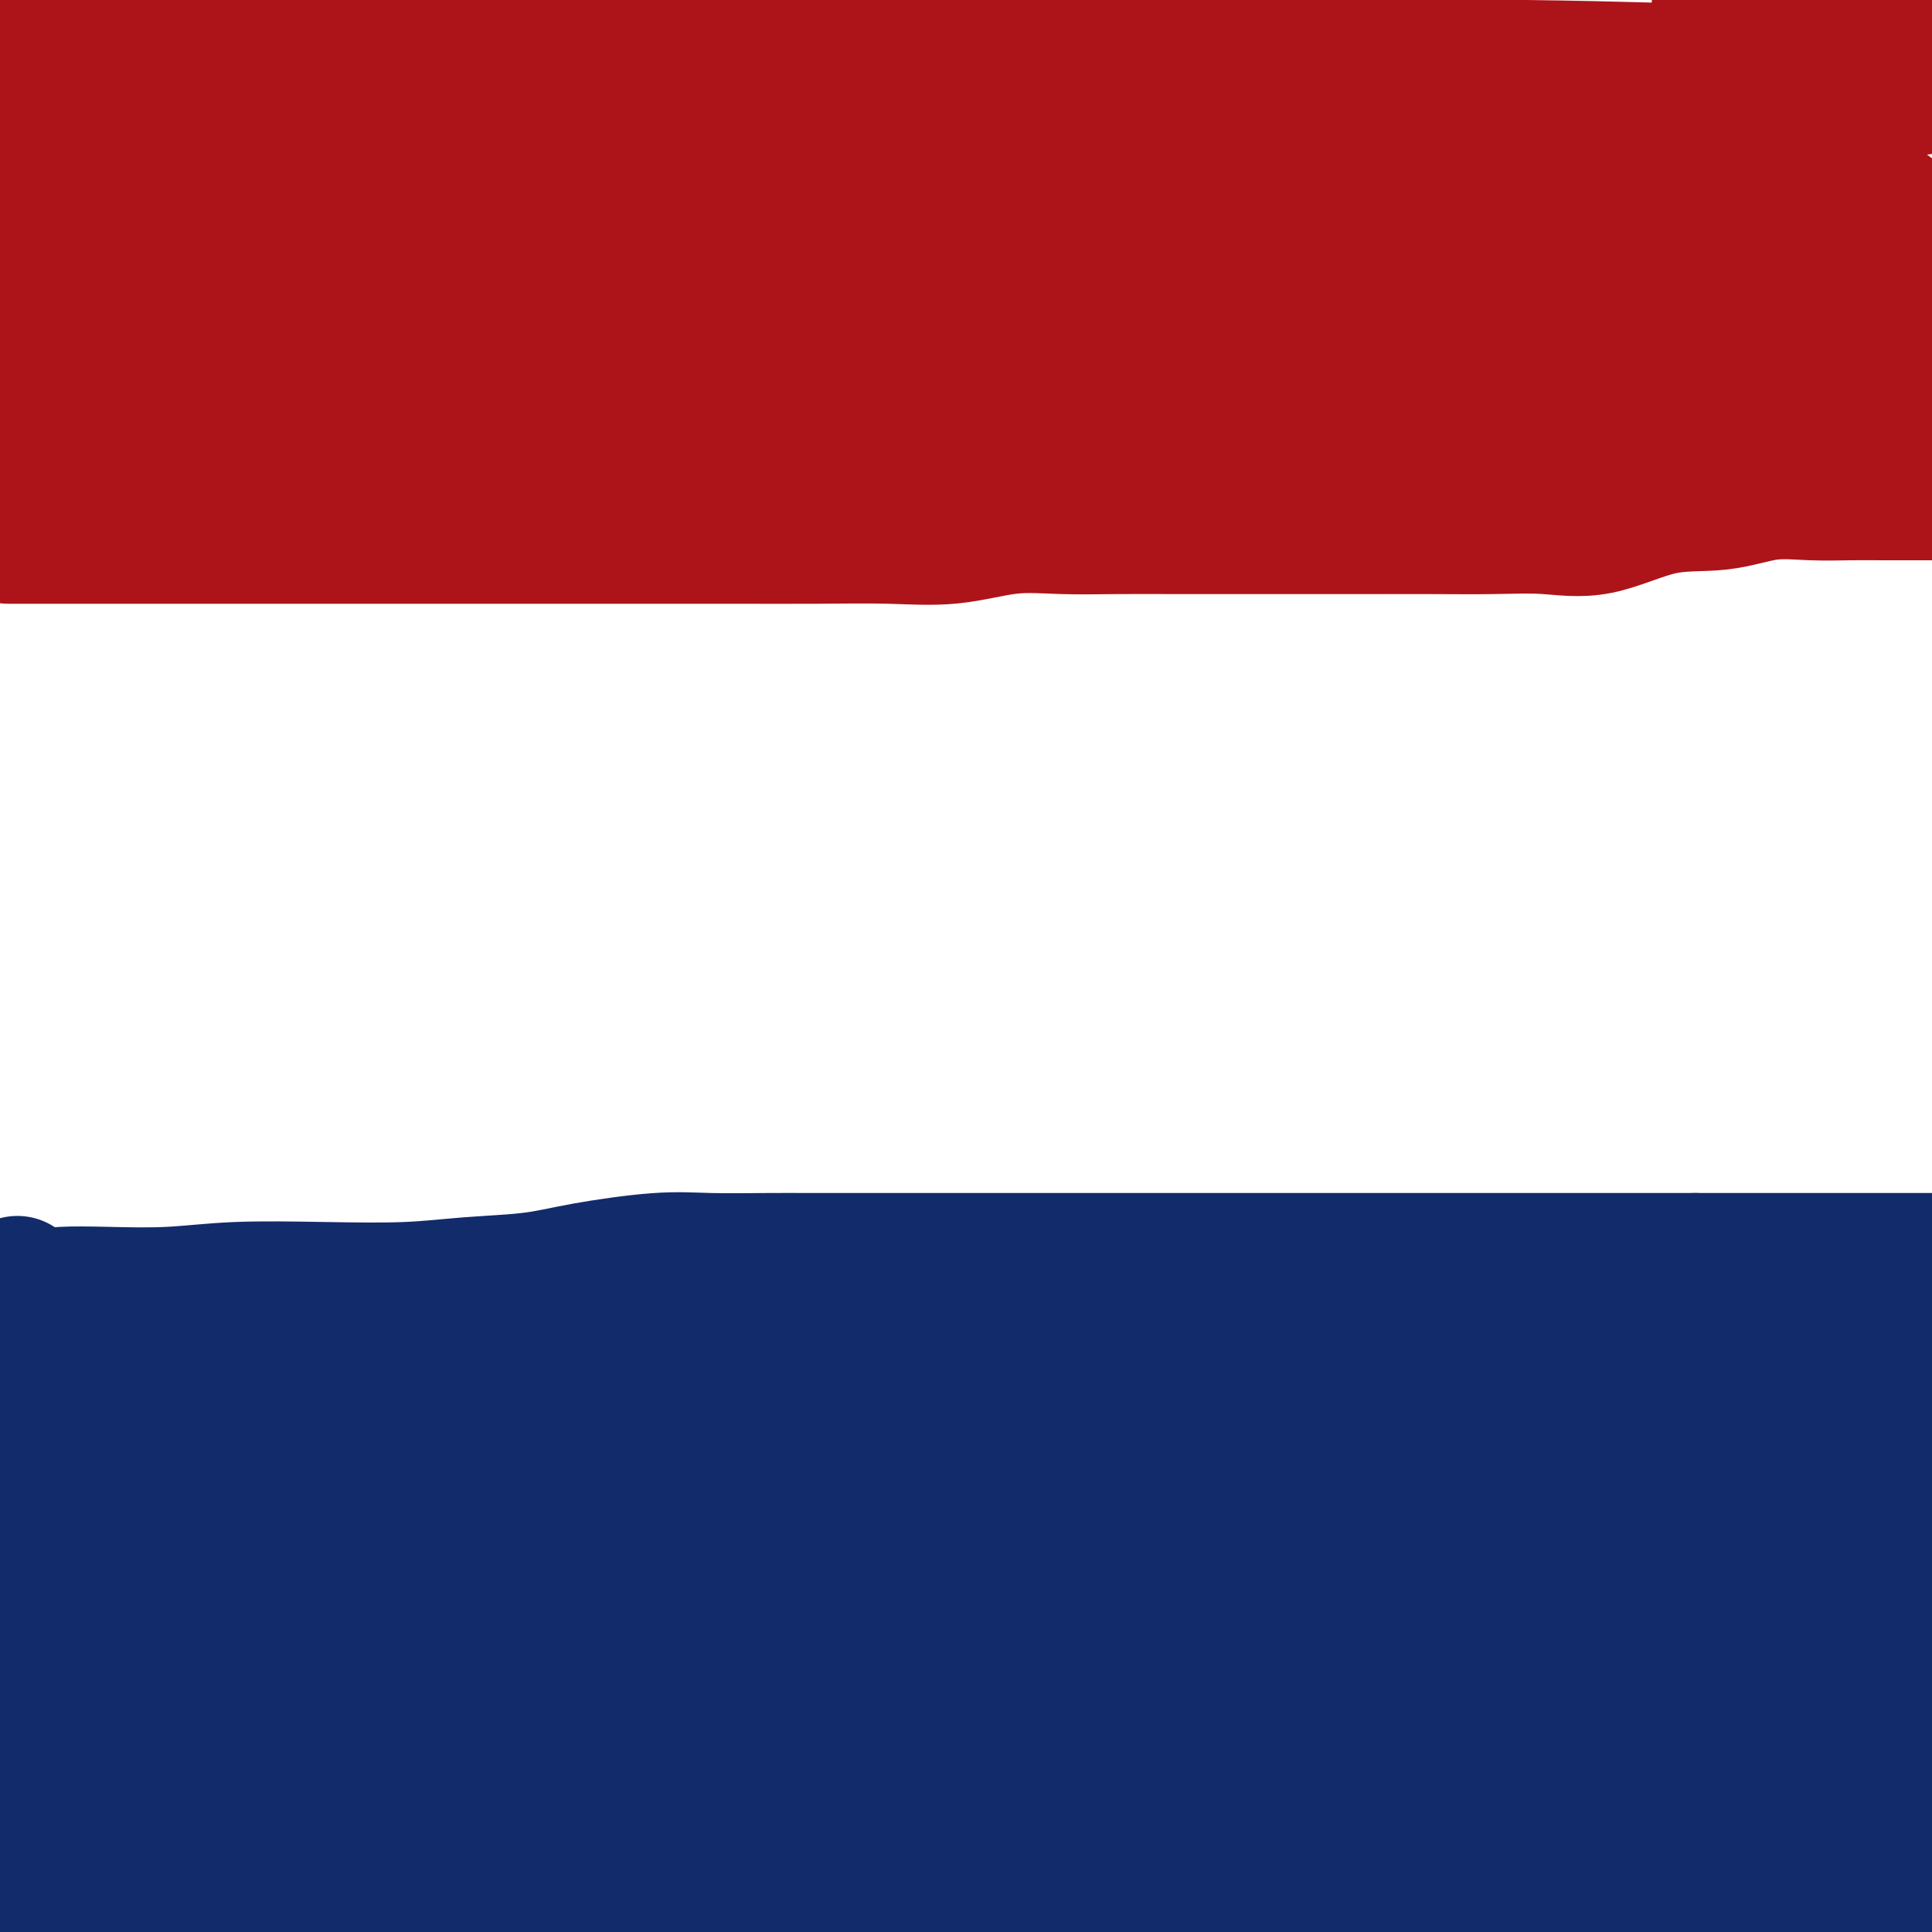 <svg viewBox='0 0 400 400' version='1.1' xmlns='http://www.w3.org/2000/svg' xmlns:xlink='http://www.w3.org/1999/xlink'><g fill='none' stroke='#AD1419' stroke-width='28' stroke-linecap='round' stroke-linejoin='round'><path d='M6,96c2.643,-0.170 5.286,-0.340 1,0c-4.286,0.340 -15.499,1.191 2,0c17.499,-1.191 63.712,-4.425 84,-6c20.288,-1.575 14.652,-1.493 16,-2c1.348,-0.507 9.679,-1.604 19,-2c9.321,-0.396 19.631,-0.092 25,0c5.369,0.092 5.797,-0.028 12,0c6.203,0.028 18.182,0.204 25,0c6.818,-0.204 8.474,-0.787 11,-1c2.526,-0.213 5.921,-0.056 10,0c4.079,0.056 8.841,0.011 12,0c3.159,-0.011 4.714,0.011 7,0c2.286,-0.011 5.303,-0.055 8,0c2.697,0.055 5.073,0.211 8,0c2.927,-0.211 6.403,-0.788 9,-1c2.597,-0.212 4.313,-0.061 7,0c2.687,0.061 6.343,0.030 10,0'/><path d='M272,84c24.752,-0.309 14.631,-0.082 13,0c-1.631,0.082 5.227,0.018 12,0c6.773,-0.018 13.461,0.009 18,0c4.539,-0.009 6.931,-0.055 10,0c3.069,0.055 6.817,0.211 10,0c3.183,-0.211 5.802,-0.789 9,-1c3.198,-0.211 6.973,-0.057 10,0c3.027,0.057 5.304,0.015 9,0c3.696,-0.015 8.810,-0.004 12,0c3.190,0.004 4.454,0.001 6,0c1.546,-0.001 3.373,-0.000 5,0c1.627,0.000 3.055,0.000 4,0c0.945,-0.000 1.408,-0.000 3,0c1.592,0.000 4.312,0.000 6,0c1.688,-0.000 2.344,-0.000 3,0'/><path d='M396,85c0.560,0.004 1.119,0.009 0,0c-1.119,-0.009 -3.918,-0.030 -8,0c-4.082,0.030 -9.447,0.112 -14,0c-4.553,-0.112 -8.293,-0.419 -17,0c-8.707,0.419 -22.380,1.562 -31,2c-8.620,0.438 -12.189,0.171 -18,0c-5.811,-0.171 -13.866,-0.244 -20,0c-6.134,0.244 -10.347,0.806 -16,1c-5.653,0.194 -12.747,0.020 -20,0c-7.253,-0.020 -14.666,0.114 -22,0c-7.334,-0.114 -14.589,-0.475 -22,0c-7.411,0.475 -14.978,1.784 -22,3c-7.022,1.216 -13.499,2.337 -19,3c-5.501,0.663 -10.027,0.869 -14,2c-3.973,1.131 -7.393,3.189 -13,5c-5.607,1.811 -13.400,3.375 -19,4c-5.600,0.625 -9.007,0.311 -13,1c-3.993,0.689 -8.571,2.381 -13,3c-4.429,0.619 -8.710,0.166 -13,0c-4.290,-0.166 -8.591,-0.044 -12,0c-3.409,0.044 -5.927,0.012 -9,0c-3.073,-0.012 -6.700,-0.003 -10,0c-3.300,0.003 -6.272,0.001 -9,0c-2.728,-0.001 -5.210,-0.000 -8,0c-2.790,0.000 -5.887,0.000 -8,0c-2.113,-0.000 -3.240,-0.000 -5,0c-1.760,0.000 -4.151,0.000 -6,0c-1.849,-0.000 -3.155,-0.000 -5,0c-1.845,0.000 -4.227,0.000 -6,0c-1.773,-0.000 -2.935,-0.000 -4,0c-1.065,0.000 -2.032,0.000 -3,0'/><path d='M2,111c-0.257,0.000 -0.515,0.000 0,0c0.515,-0.000 1.802,-0.000 4,0c2.198,0.000 5.306,0.000 10,0c4.694,-0.000 10.972,-0.000 17,0c6.028,0.000 11.805,0.000 21,0c9.195,-0.000 21.808,-0.000 32,0c10.192,0.000 17.962,0.000 25,0c7.038,-0.000 13.342,-0.001 19,0c5.658,0.001 10.668,0.002 14,0c3.332,-0.002 4.985,-0.008 9,0c4.015,0.008 10.393,0.030 16,0c5.607,-0.030 10.442,-0.113 15,0c4.558,0.113 8.840,0.423 13,0c4.160,-0.423 8.200,-1.577 12,-2c3.800,-0.423 7.362,-0.113 11,0c3.638,0.113 7.353,0.030 11,0c3.647,-0.030 7.227,-0.008 14,0c6.773,0.008 16.741,0.001 23,0c6.259,-0.001 8.811,0.004 13,0c4.189,-0.004 10.016,-0.016 15,0c4.984,0.016 9.127,0.059 13,0c3.873,-0.059 7.478,-0.219 11,0c3.522,0.219 6.963,0.819 11,0c4.037,-0.819 8.670,-3.057 13,-4c4.330,-0.943 8.359,-0.593 12,-1c3.641,-0.407 6.896,-1.573 10,-2c3.104,-0.427 6.059,-0.114 9,0c2.941,0.114 5.869,0.031 8,0c2.131,-0.031 3.466,-0.009 7,0c3.534,0.009 9.267,0.004 15,0'/><path d='M387,89c1.775,0.374 3.549,0.748 0,0c-3.549,-0.748 -12.422,-2.618 -21,-4c-8.578,-1.382 -16.863,-2.276 -26,-3c-9.137,-0.724 -19.127,-1.277 -36,-3c-16.873,-1.723 -40.631,-4.615 -59,-7c-18.369,-2.385 -31.350,-4.264 -44,-5c-12.650,-0.736 -24.969,-0.331 -39,-1c-14.031,-0.669 -29.773,-2.414 -43,-3c-13.227,-0.586 -23.939,-0.013 -33,0c-9.061,0.013 -16.470,-0.532 -23,-1c-6.530,-0.468 -12.181,-0.857 -18,-1c-5.819,-0.143 -11.807,-0.038 -17,0c-5.193,0.038 -9.590,0.010 -14,0c-4.410,-0.010 -8.831,-0.003 -13,0c-4.169,0.003 -8.084,0.001 -12,0'/><path d='M3,62c-7.216,-0.121 -14.433,-0.242 0,0c14.433,0.242 50.514,0.847 79,0c28.486,-0.847 49.376,-3.146 75,-4c25.624,-0.854 55.982,-0.262 82,0c26.018,0.262 47.696,0.194 69,0c21.304,-0.194 42.236,-0.514 56,-1c13.764,-0.486 20.361,-1.139 26,-2c5.639,-0.861 10.319,-1.931 15,-3'/><path d='M373,50c3.412,-0.002 6.824,-0.004 0,0c-6.824,0.004 -23.884,0.015 -40,0c-16.116,-0.015 -31.288,-0.056 -53,0c-21.712,0.056 -49.965,0.211 -71,0c-21.035,-0.211 -34.852,-0.787 -47,-1c-12.148,-0.213 -22.628,-0.065 -34,0c-11.372,0.065 -23.635,0.045 -32,0c-8.365,-0.045 -12.832,-0.114 -17,0c-4.168,0.114 -8.036,0.411 -11,1c-2.964,0.589 -5.023,1.471 -6,2c-0.977,0.529 -0.872,0.705 -2,1c-1.128,0.295 -3.490,0.708 -5,1c-1.510,0.292 -2.167,0.463 -3,1c-0.833,0.537 -1.843,1.442 -3,2c-1.157,0.558 -2.460,0.771 -3,1c-0.540,0.229 -0.315,0.476 -1,1c-0.685,0.524 -2.279,1.325 -3,2c-0.721,0.675 -0.569,1.224 -2,2c-1.431,0.776 -4.446,1.780 -6,3c-1.554,1.220 -1.648,2.657 -3,4c-1.352,1.343 -3.961,2.594 -6,4c-2.039,1.406 -3.509,2.968 -5,4c-1.491,1.032 -3.002,1.533 -5,3c-1.998,1.467 -4.483,3.899 -6,5c-1.517,1.101 -2.066,0.873 -3,1c-0.934,0.127 -2.251,0.611 -3,1c-0.749,0.389 -0.928,0.683 -1,1c-0.072,0.317 -0.036,0.659 0,1'/><path d='M2,90c-6.719,4.902 -1.516,1.156 1,0c2.516,-1.156 2.344,0.279 3,1c0.656,0.721 2.139,0.729 5,1c2.861,0.271 7.101,0.804 11,1c3.899,0.196 7.459,0.056 16,0c8.541,-0.056 22.063,-0.029 31,0c8.937,0.029 13.287,0.061 22,0c8.713,-0.061 21.788,-0.214 33,0c11.212,0.214 20.560,0.796 32,0c11.440,-0.796 24.973,-2.968 39,-4c14.027,-1.032 28.547,-0.923 43,-2c14.453,-1.077 28.840,-3.338 40,-5c11.160,-1.662 19.094,-2.724 25,-4c5.906,-1.276 9.785,-2.767 14,-4c4.215,-1.233 8.765,-2.207 12,-3c3.235,-0.793 5.153,-1.405 8,-2c2.847,-0.595 6.623,-1.172 10,-2c3.377,-0.828 6.356,-1.907 10,-3c3.644,-1.093 7.951,-2.202 11,-3c3.049,-0.798 4.838,-1.286 8,-2c3.162,-0.714 7.698,-1.654 12,-3c4.302,-1.346 8.372,-3.099 11,-4c2.628,-0.901 3.814,-0.951 5,-1'/><path d='M392,47c0.769,-0.004 1.539,-0.008 0,0c-1.539,0.008 -5.385,0.026 -9,0c-3.615,-0.026 -6.998,-0.098 -14,0c-7.002,0.098 -17.624,0.367 -29,0c-11.376,-0.367 -23.506,-1.369 -36,-2c-12.494,-0.631 -25.354,-0.889 -36,-1c-10.646,-0.111 -19.080,-0.073 -29,0c-9.920,0.073 -21.328,0.182 -31,0c-9.672,-0.182 -17.610,-0.653 -28,0c-10.390,0.653 -23.231,2.431 -35,4c-11.769,1.569 -22.464,2.931 -32,4c-9.536,1.069 -17.913,1.846 -30,4c-12.087,2.154 -27.885,5.686 -35,7c-7.115,1.314 -5.546,0.411 -10,1c-4.454,0.589 -14.931,2.672 -20,4c-5.069,1.328 -4.730,1.902 -6,2c-1.270,0.098 -4.150,-0.281 -6,0c-1.850,0.281 -2.672,1.223 -4,2c-1.328,0.777 -3.164,1.388 -5,2'/><path d='M3,81c-0.779,-0.225 -1.558,-0.449 0,0c1.558,0.449 5.453,1.572 8,2c2.547,0.428 3.746,0.160 6,0c2.254,-0.160 5.562,-0.211 9,0c3.438,0.211 7.004,0.683 11,0c3.996,-0.683 8.420,-2.523 13,-4c4.580,-1.477 9.316,-2.592 14,-4c4.684,-1.408 9.314,-3.109 14,-4c4.686,-0.891 9.426,-0.971 13,-1c3.574,-0.029 5.980,-0.008 8,0c2.020,0.008 3.654,0.002 5,0c1.346,-0.002 2.405,-0.001 4,0c1.595,0.001 3.726,0.000 6,0c2.274,-0.000 4.692,-0.000 7,0c2.308,0.000 4.507,0.000 6,0c1.493,-0.000 2.281,-0.000 4,0c1.719,0.000 4.368,0.000 8,0c3.632,-0.000 8.248,-0.000 13,0c4.752,0.000 9.641,0.002 15,0c5.359,-0.002 11.189,-0.006 17,0c5.811,0.006 11.602,0.021 20,0c8.398,-0.021 19.405,-0.079 29,0c9.595,0.079 17.780,0.295 35,0c17.220,-0.295 43.474,-1.102 54,-1c10.526,0.102 5.325,1.113 10,0c4.675,-1.113 19.226,-4.351 27,-6c7.774,-1.649 8.771,-1.710 11,-2c2.229,-0.290 5.688,-0.810 8,-1c2.312,-0.190 3.475,-0.051 5,0c1.525,0.051 3.410,0.014 5,0c1.590,-0.014 2.883,-0.004 4,0c1.117,0.004 2.059,0.002 3,0'/><path d='M395,60c4.644,-0.156 3.756,-0.044 4,0c0.244,0.044 1.622,0.022 3,0'/><path d='M393,45c0.325,0.234 0.649,0.469 0,0c-0.649,-0.469 -2.273,-1.641 -4,-3c-1.727,-1.359 -3.559,-2.904 -5,-4c-1.441,-1.096 -2.490,-1.743 -4,-3c-1.510,-1.257 -3.479,-3.124 -6,-4c-2.521,-0.876 -5.594,-0.761 -9,-2c-3.406,-1.239 -7.146,-3.831 -15,-6c-7.854,-2.169 -19.823,-3.916 -32,-6c-12.177,-2.084 -24.561,-4.506 -54,-7c-29.439,-2.494 -75.932,-5.060 -107,-6c-31.068,-0.940 -46.711,-0.253 -62,0c-15.289,0.253 -30.226,0.072 -46,0c-15.774,-0.072 -32.387,-0.036 -49,0'/><path d='M28,26c-7.464,-0.101 -14.927,-0.203 0,0c14.927,0.203 52.246,0.709 85,0c32.754,-0.709 60.944,-2.633 89,-4c28.056,-1.367 55.976,-2.176 84,-3c28.024,-0.824 56.150,-1.664 77,-2c20.850,-0.336 34.425,-0.168 48,0'/><path d='M396,15c3.093,-0.029 6.187,-0.058 0,0c-6.187,0.058 -21.654,0.202 -35,0c-13.346,-0.202 -24.569,-0.751 -45,-1c-20.431,-0.249 -50.068,-0.196 -78,0c-27.932,0.196 -54.157,0.537 -81,1c-26.843,0.463 -54.304,1.048 -80,2c-25.696,0.952 -49.627,2.272 -68,4c-18.373,1.728 -31.186,3.864 -44,6'/><path d='M56,41c-3.005,0.006 -6.011,0.012 0,0c6.011,-0.012 21.038,-0.042 30,0c8.962,0.042 11.860,0.157 14,0c2.140,-0.157 3.522,-0.585 4,-1c0.478,-0.415 0.050,-0.815 0,-1c-0.050,-0.185 0.276,-0.154 0,0c-0.276,0.154 -1.154,0.432 -3,0c-1.846,-0.432 -4.659,-1.575 -9,-2c-4.341,-0.425 -10.210,-0.133 -16,0c-5.790,0.133 -11.500,0.108 -16,0c-4.500,-0.108 -7.788,-0.298 -16,0c-8.212,0.298 -21.346,1.085 -30,2c-8.654,0.915 -12.827,1.957 -17,3'/><path d='M10,51c-2.781,0.020 -5.561,0.040 0,0c5.561,-0.040 19.465,-0.139 36,0c16.535,0.139 35.703,0.518 54,0c18.297,-0.518 35.724,-1.932 52,-5c16.276,-3.068 31.401,-7.789 45,-11c13.599,-3.211 25.671,-4.913 34,-7c8.329,-2.087 12.916,-4.559 20,-6c7.084,-1.441 16.667,-1.850 24,-2c7.333,-0.150 12.417,-0.040 16,0c3.583,0.040 5.665,0.011 7,0c1.335,-0.011 1.924,-0.003 2,0c0.076,0.003 -0.360,0.001 -1,0c-0.640,-0.001 -1.485,-0.000 -3,0c-1.515,0.000 -3.699,-0.001 -7,0c-3.301,0.001 -7.717,0.003 -11,0c-3.283,-0.003 -5.431,-0.010 -7,0c-1.569,0.010 -2.558,0.038 -3,0c-0.442,-0.038 -0.336,-0.144 0,0c0.336,0.144 0.903,0.536 2,1c1.097,0.464 2.723,0.999 4,1c1.277,0.001 2.206,-0.533 5,0c2.794,0.533 7.455,2.133 11,3c3.545,0.867 5.975,1.001 9,1c3.025,-0.001 6.645,-0.138 10,0c3.355,0.138 6.446,0.553 10,0c3.554,-0.553 7.572,-2.072 12,-3c4.428,-0.928 9.265,-1.265 16,-2c6.735,-0.735 15.367,-1.867 24,-3'/><path d='M371,18c9.005,-1.234 5.517,-0.321 8,0c2.483,0.321 10.938,0.048 15,0c4.062,-0.048 3.732,0.129 4,0c0.268,-0.129 1.134,-0.565 2,-1'/><path d='M396,9c0.000,0.000 0.000,0.000 0,0c0.000,0.000 0.000,0.000 0,0'/><path d='M388,8c-7.259,-1.684 -14.518,-3.368 -17,-4c-2.482,-0.632 -0.189,-0.212 0,0c0.189,0.212 -1.728,0.214 -3,0c-1.272,-0.214 -1.900,-0.646 -3,-1c-1.100,-0.354 -2.673,-0.631 -4,-1c-1.327,-0.369 -2.407,-0.831 -3,-1c-0.593,-0.169 -0.698,-0.046 -1,0c-0.302,0.046 -0.801,0.013 -1,0c-0.199,-0.013 -0.100,-0.007 0,0'/><path d='M356,1c0.209,0.028 0.417,0.056 1,0c0.583,-0.056 1.540,-0.194 2,0c0.460,0.194 0.422,0.722 1,1c0.578,0.278 1.771,0.306 0,0c-1.771,-0.306 -6.506,-0.944 1,0c7.506,0.944 27.253,3.472 47,6'/></g>
<g fill='none' stroke='#122B6A' stroke-width='28' stroke-linecap='round' stroke-linejoin='round'><path d='M3,307c-0.099,-0.420 -0.197,-0.841 0,-1c0.197,-0.159 0.690,-0.058 1,0c0.310,0.058 0.438,0.071 1,0c0.562,-0.071 1.557,-0.225 3,0c1.443,0.225 3.334,0.831 5,1c1.666,0.169 3.106,-0.098 6,0c2.894,0.098 7.240,0.563 12,1c4.760,0.437 9.932,0.848 16,1c6.068,0.152 13.031,0.044 19,0c5.969,-0.044 10.946,-0.026 16,0c5.054,0.026 10.187,0.059 16,0c5.813,-0.059 12.305,-0.212 17,0c4.695,0.212 7.593,0.788 16,1c8.407,0.212 22.323,0.060 28,0c5.677,-0.060 3.116,-0.026 7,0c3.884,0.026 14.213,0.046 21,0c6.787,-0.046 10.031,-0.156 13,0c2.969,0.156 5.662,0.578 10,1c4.338,0.422 10.322,0.844 15,1c4.678,0.156 8.051,0.044 14,0c5.949,-0.044 14.475,-0.022 23,0'/><path d='M262,312c45.039,1.454 28.137,2.589 26,3c-2.137,0.411 10.490,0.099 19,0c8.510,-0.099 12.902,0.015 17,0c4.098,-0.015 7.903,-0.159 16,0c8.097,0.159 20.488,0.620 30,0c9.512,-0.620 16.146,-2.320 22,-3c5.854,-0.680 10.927,-0.340 16,0'/><path d='M397,307c0.656,0.196 1.313,0.392 0,0c-1.313,-0.392 -4.595,-1.373 -7,-2c-2.405,-0.627 -3.933,-0.900 -10,-1c-6.067,-0.100 -16.672,-0.027 -21,0c-4.328,0.027 -2.379,0.007 -7,0c-4.621,-0.007 -15.810,-0.002 -24,0c-8.190,0.002 -13.379,0.002 -19,0c-5.621,-0.002 -11.672,-0.004 -18,0c-6.328,0.004 -12.932,0.015 -19,0c-6.068,-0.015 -11.601,-0.055 -17,0c-5.399,0.055 -10.663,0.206 -16,0c-5.337,-0.206 -10.748,-0.770 -17,-1c-6.252,-0.230 -13.346,-0.125 -20,0c-6.654,0.125 -12.870,0.272 -19,0c-6.130,-0.272 -12.175,-0.963 -17,-1c-4.825,-0.037 -8.430,0.578 -15,0c-6.570,-0.578 -16.106,-2.351 -23,-3c-6.894,-0.649 -11.147,-0.174 -16,0c-4.853,0.174 -10.306,0.047 -15,0c-4.694,-0.047 -8.629,-0.012 -12,0c-3.371,0.012 -6.178,0.003 -9,0c-2.822,-0.003 -5.658,-0.001 -8,0c-2.342,0.001 -4.190,0.000 -6,0c-1.810,-0.000 -3.581,-0.000 -6,0c-2.419,0.000 -5.486,0.000 -8,0c-2.514,-0.000 -4.475,-0.000 -8,0c-3.525,0.000 -8.615,0.000 -12,0c-3.385,-0.000 -5.065,-0.000 -9,0c-3.935,0.000 -10.124,0.000 -14,0c-3.876,-0.000 -5.438,-0.000 -7,0'/><path d='M5,299c-1.386,0.002 -2.772,0.003 0,0c2.772,-0.003 9.702,-0.011 19,0c9.298,0.011 20.963,0.043 31,0c10.037,-0.043 18.447,-0.159 22,0c3.553,0.159 2.248,0.593 10,0c7.752,-0.593 24.560,-2.211 32,-3c7.440,-0.789 5.514,-0.747 8,-1c2.486,-0.253 9.386,-0.800 15,-1c5.614,-0.200 9.943,-0.053 15,0c5.057,0.053 10.842,0.012 16,0c5.158,-0.012 9.688,0.004 15,0c5.312,-0.004 11.406,-0.029 16,0c4.594,0.029 7.689,0.112 13,0c5.311,-0.112 12.838,-0.419 18,0c5.162,0.419 7.960,1.562 12,2c4.040,0.438 9.321,0.170 15,0c5.679,-0.170 11.755,-0.241 17,0c5.245,0.241 9.657,0.796 14,1c4.343,0.204 8.617,0.057 12,0c3.383,-0.057 5.877,-0.024 9,0c3.123,0.024 6.876,0.038 9,0c2.124,-0.038 2.620,-0.130 5,0c2.380,0.130 6.643,0.480 11,0c4.357,-0.480 8.808,-1.792 13,-3c4.192,-1.208 8.124,-2.314 12,-3c3.876,-0.686 7.698,-0.954 13,-2c5.302,-1.046 12.086,-2.870 17,-4c4.914,-1.130 7.957,-1.565 11,-2'/><path d='M386,277c1.706,0.061 3.412,0.121 0,0c-3.412,-0.121 -11.943,-0.425 -26,0c-14.057,0.425 -33.642,1.577 -46,2c-12.358,0.423 -17.491,0.116 -26,0c-8.509,-0.116 -20.396,-0.041 -30,0c-9.604,0.041 -16.926,0.050 -25,0c-8.074,-0.050 -16.900,-0.157 -25,0c-8.100,0.157 -15.473,0.578 -22,1c-6.527,0.422 -12.207,0.845 -18,1c-5.793,0.155 -11.699,0.042 -17,0c-5.301,-0.042 -9.996,-0.012 -16,0c-6.004,0.012 -13.316,0.007 -19,0c-5.684,-0.007 -9.738,-0.014 -14,0c-4.262,0.014 -8.731,0.050 -13,0c-4.269,-0.050 -8.338,-0.186 -11,0c-2.662,0.186 -3.916,0.695 -5,1c-1.084,0.305 -1.997,0.407 -4,1c-2.003,0.593 -5.095,1.675 -7,2c-1.905,0.325 -2.621,-0.109 -5,0c-2.379,0.109 -6.420,0.761 -9,1c-2.580,0.239 -3.699,0.064 -6,0c-2.301,-0.064 -5.785,-0.017 -9,0c-3.215,0.017 -6.161,0.005 -9,0c-2.839,-0.005 -5.572,-0.001 -9,0c-3.428,0.001 -7.551,0.000 -11,0c-3.449,-0.000 -6.225,-0.000 -9,0'/><path d='M12,327c-1.796,-0.708 -3.591,-1.415 0,0c3.591,1.415 12.569,4.953 19,7c6.431,2.047 10.315,2.603 15,3c4.685,0.397 10.169,0.637 16,2c5.831,1.363 12.008,3.851 18,5c5.992,1.149 11.800,0.959 21,3c9.200,2.041 21.794,6.312 35,9c13.206,2.688 27.024,3.792 38,5c10.976,1.208 19.110,2.520 26,3c6.890,0.480 12.535,0.129 17,0c4.465,-0.129 7.748,-0.035 9,0c1.252,0.035 0.472,0.012 0,0c-0.472,-0.012 -0.635,-0.014 -2,0c-1.365,0.014 -3.931,0.042 -6,0c-2.069,-0.042 -3.641,-0.155 -6,0c-2.359,0.155 -5.506,0.577 -10,1c-4.494,0.423 -10.336,0.846 -16,1c-5.664,0.154 -11.150,0.039 -18,0c-6.850,-0.039 -15.062,-0.002 -24,0c-8.938,0.002 -18.600,-0.031 -28,0c-9.400,0.031 -18.539,0.126 -27,0c-8.461,-0.126 -16.245,-0.475 -24,0c-7.755,0.475 -15.481,1.773 -22,3c-6.519,1.227 -11.830,2.384 -16,3c-4.170,0.616 -7.199,0.691 -9,1c-1.801,0.309 -2.375,0.854 -3,1c-0.625,0.146 -1.302,-0.105 -2,0c-0.698,0.105 -1.419,0.567 -2,1c-0.581,0.433 -1.023,0.838 -1,1c0.023,0.162 0.512,0.081 1,0'/><path d='M11,376c-8.332,1.897 -2.161,1.640 2,2c4.161,0.360 6.314,1.336 9,2c2.686,0.664 5.906,1.015 11,2c5.094,0.985 12.060,2.604 20,5c7.940,2.396 16.852,5.570 36,7c19.148,1.430 48.531,1.115 72,1c23.469,-0.115 41.023,-0.031 56,0c14.977,0.031 27.376,0.009 37,0c9.624,-0.009 16.473,-0.004 23,0c6.527,0.004 12.734,0.008 17,0c4.266,-0.008 6.593,-0.026 8,0c1.407,0.026 1.896,0.098 1,0c-0.896,-0.098 -3.176,-0.365 -6,-1c-2.824,-0.635 -6.191,-1.638 -10,-2c-3.809,-0.362 -8.058,-0.083 -12,0c-3.942,0.083 -7.576,-0.030 -13,0c-5.424,0.030 -12.638,0.205 -20,0c-7.362,-0.205 -14.870,-0.788 -24,-1c-9.130,-0.212 -19.881,-0.051 -31,0c-11.119,0.051 -22.607,-0.007 -36,0c-13.393,0.007 -28.691,0.079 -42,0c-13.309,-0.079 -24.629,-0.310 -34,0c-9.371,0.310 -16.793,1.162 -24,2c-7.207,0.838 -14.199,1.661 -20,2c-5.801,0.339 -10.411,0.194 -14,0c-3.589,-0.194 -6.159,-0.437 -9,0c-2.841,0.437 -5.955,1.553 -8,2c-2.045,0.447 -3.023,0.223 -4,0'/><path d='M341,398c-5.500,0.000 -11.000,0.000 0,0c11.000,0.000 38.500,0.000 66,0'/><path d='M347,385c5.751,0.231 11.502,0.461 0,0c-11.502,-0.461 -40.256,-1.615 -63,-2c-22.744,-0.385 -39.478,-0.001 -55,0c-15.522,0.001 -29.830,-0.382 -43,0c-13.170,0.382 -25.200,1.527 -35,3c-9.800,1.473 -17.368,3.274 -25,5c-7.632,1.726 -15.328,3.377 -21,4c-5.672,0.623 -9.321,0.219 -12,0c-2.679,-0.219 -4.388,-0.253 -5,0c-0.612,0.253 -0.125,0.794 0,1c0.125,0.206 -0.111,0.076 0,0c0.111,-0.076 0.568,-0.097 1,0c0.432,0.097 0.838,0.314 3,1c2.162,0.686 6.081,1.843 10,3'/><path d='M315,396c-2.083,0.376 -4.167,0.752 0,0c4.167,-0.752 14.583,-2.633 25,-4c10.417,-1.367 20.834,-2.221 28,-3c7.166,-0.779 11.081,-1.482 14,-2c2.919,-0.518 4.843,-0.851 6,-1c1.157,-0.149 1.548,-0.113 1,0c-0.548,0.113 -2.035,0.302 -3,0c-0.965,-0.302 -1.410,-1.094 -3,-2c-1.590,-0.906 -4.327,-1.926 -8,-2c-3.673,-0.074 -8.282,0.800 -14,0c-5.718,-0.800 -12.544,-3.272 -21,-4c-8.456,-0.728 -18.543,0.288 -34,0c-15.457,-0.288 -36.283,-1.881 -58,-3c-21.717,-1.119 -44.325,-1.764 -66,-2c-21.675,-0.236 -42.419,-0.063 -61,0c-18.581,0.063 -35.001,0.017 -53,0c-17.999,-0.017 -37.577,-0.005 -47,0c-9.423,0.005 -8.692,0.001 -13,0c-4.308,-0.001 -13.654,-0.001 -23,0'/><path d='M4,375c-4.299,-0.015 -8.598,-0.029 0,0c8.598,0.029 30.092,0.103 49,0c18.908,-0.103 35.230,-0.381 49,-2c13.770,-1.619 24.987,-4.577 37,-7c12.013,-2.423 24.822,-4.310 38,-5c13.178,-0.690 26.724,-0.183 37,0c10.276,0.183 17.282,0.042 23,0c5.718,-0.042 10.147,0.014 13,0c2.853,-0.014 4.130,-0.097 5,0c0.870,0.097 1.331,0.373 1,0c-0.331,-0.373 -1.456,-1.396 -4,-2c-2.544,-0.604 -6.508,-0.789 -11,-2c-4.492,-1.211 -9.512,-3.449 -15,-5c-5.488,-1.551 -11.444,-2.416 -18,-4c-6.556,-1.584 -13.711,-3.889 -22,-5c-8.289,-1.111 -17.712,-1.030 -26,-1c-8.288,0.030 -15.440,0.008 -23,0c-7.560,-0.008 -15.527,-0.002 -23,0c-7.473,0.002 -14.451,0.001 -21,0c-6.549,-0.001 -12.670,-0.000 -18,0c-5.330,0.000 -9.868,0.000 -15,0c-5.132,-0.000 -10.858,-0.000 -14,0c-3.142,0.000 -3.701,0.000 -5,0c-1.299,-0.000 -3.338,-0.000 -5,0c-1.662,0.000 -2.948,0.000 -4,0c-1.052,-0.000 -1.870,-0.000 -3,0c-1.130,0.000 -2.574,0.000 -3,0c-0.426,-0.000 0.164,-0.000 0,0c-0.164,0.000 -1.082,0.000 -2,0'/><path d='M24,342c-25.362,-0.155 -7.765,-0.041 -2,0c5.765,0.041 -0.300,0.011 -3,0c-2.700,-0.011 -2.034,-0.003 -2,0c0.034,0.003 -0.565,0.001 -1,0c-0.435,-0.001 -0.707,-0.000 -1,0c-0.293,0.000 -0.607,0.000 -1,0c-0.393,-0.000 -0.864,-0.000 -1,0c-0.136,0.000 0.065,0.000 0,0c-0.065,-0.000 -0.395,0.000 -1,0c-0.605,-0.000 -1.486,-0.000 -2,0c-0.514,0.000 -0.663,0.000 -1,0c-0.337,-0.000 -0.864,-0.000 -1,0c-0.136,0.000 0.117,0.001 0,0c-0.117,-0.001 -0.606,-0.002 -1,0c-0.394,0.002 -0.694,0.007 -1,0c-0.306,-0.007 -0.618,-0.027 -1,0c-0.382,0.027 -0.832,0.101 -1,0c-0.168,-0.101 -0.052,-0.377 0,0c0.052,0.377 0.039,1.407 0,2c-0.039,0.593 -0.106,0.749 0,1c0.106,0.251 0.384,0.596 1,1c0.616,0.404 1.569,0.867 2,1c0.431,0.133 0.339,-0.064 1,0c0.661,0.064 2.074,0.388 3,1c0.926,0.612 1.365,1.511 3,2c1.635,0.489 4.467,0.568 6,1c1.533,0.432 1.766,1.216 2,2'/><path d='M22,353c2.979,1.171 2.925,1.097 3,1c0.075,-0.097 0.279,-0.218 1,0c0.721,0.218 1.957,0.776 3,1c1.043,0.224 1.891,0.112 2,0c0.109,-0.112 -0.523,-0.226 0,0c0.523,0.226 2.199,0.793 3,1c0.801,0.207 0.725,0.056 1,0c0.275,-0.056 0.900,-0.015 2,0c1.100,0.015 2.675,0.004 3,0c0.325,-0.004 -0.600,-0.000 -1,0c-0.400,0.000 -0.275,-0.003 -1,0c-0.725,0.003 -2.301,0.011 -3,0c-0.699,-0.011 -0.522,-0.041 -1,0c-0.478,0.041 -1.613,0.155 -2,0c-0.387,-0.155 -0.026,-0.577 0,-1c0.026,-0.423 -0.282,-0.845 0,-1c0.282,-0.155 1.153,-0.042 2,0c0.847,0.042 1.671,0.012 4,-1c2.329,-1.012 6.165,-3.006 10,-5'/><path d='M48,348c4.659,-2.322 8.307,-4.126 12,-6c3.693,-1.874 7.432,-3.816 10,-5c2.568,-1.184 3.967,-1.610 9,-3c5.033,-1.390 13.701,-3.746 21,-5c7.299,-1.254 13.230,-1.408 19,-2c5.770,-0.592 11.379,-1.622 17,-2c5.621,-0.378 11.254,-0.103 16,0c4.746,0.103 8.606,0.034 12,0c3.394,-0.034 6.322,-0.035 10,0c3.678,0.035 8.106,0.104 12,0c3.894,-0.104 7.253,-0.382 11,0c3.747,0.382 7.881,1.422 13,3c5.119,1.578 11.225,3.692 16,5c4.775,1.308 8.221,1.810 12,2c3.779,0.190 7.892,0.069 9,0c1.108,-0.069 -0.789,-0.087 -2,0c-1.211,0.087 -1.738,0.280 -4,0c-2.262,-0.280 -6.261,-1.031 -11,-2c-4.739,-0.969 -10.218,-2.154 -17,-3c-6.782,-0.846 -14.868,-1.351 -18,-1c-3.132,0.351 -1.309,1.558 -9,2c-7.691,0.442 -24.898,0.121 -35,0c-10.102,-0.121 -13.101,-0.040 -18,0c-4.899,0.040 -11.697,0.038 -18,0c-6.303,-0.038 -12.112,-0.113 -18,0c-5.888,0.113 -11.854,0.415 -18,0c-6.146,-0.415 -12.470,-1.547 -17,-2c-4.530,-0.453 -7.265,-0.226 -10,0'/><path d='M52,329c-23.366,-0.012 -10.281,-0.041 -6,0c4.281,0.041 -0.241,0.152 -2,0c-1.759,-0.152 -0.755,-0.567 -1,-1c-0.245,-0.433 -1.740,-0.883 -2,-1c-0.260,-0.117 0.715,0.099 1,0c0.285,-0.099 -0.121,-0.514 1,0c1.121,0.514 3.768,1.955 7,3c3.232,1.045 7.047,1.692 12,3c4.953,1.308 11.042,3.276 21,5c9.958,1.724 23.784,3.205 40,6c16.216,2.795 34.820,6.904 55,10c20.180,3.096 41.935,5.180 62,6c20.065,0.820 38.441,0.374 58,1c19.559,0.626 40.303,2.322 58,3c17.697,0.678 32.349,0.339 47,0'/><path d='M384,345c4.043,0.220 8.087,0.439 0,0c-8.087,-0.439 -28.303,-1.537 -46,-3c-17.697,-1.463 -32.875,-3.292 -43,-4c-10.125,-0.708 -15.198,-0.295 -25,0c-9.802,0.295 -24.332,0.471 -34,1c-9.668,0.529 -14.474,1.410 -19,2c-4.526,0.590 -8.773,0.891 -12,1c-3.227,0.109 -5.434,0.028 -7,0c-1.566,-0.028 -2.489,-0.003 -3,0c-0.511,0.003 -0.608,-0.015 -1,0c-0.392,0.015 -1.078,0.065 -1,0c0.078,-0.065 0.922,-0.244 2,0c1.078,0.244 2.391,0.913 5,2c2.609,1.087 6.515,2.593 11,3c4.485,0.407 9.550,-0.283 16,0c6.450,0.283 14.286,1.540 22,2c7.714,0.460 15.307,0.122 25,0c9.693,-0.122 21.487,-0.027 32,0c10.513,0.027 19.746,-0.013 29,0c9.254,0.013 18.530,0.081 27,0c8.470,-0.081 16.134,-0.309 23,0c6.866,0.309 12.933,1.154 19,2'/><path d='M395,355c0.391,-0.229 0.782,-0.457 0,0c-0.782,0.457 -2.735,1.600 -5,3c-2.265,1.400 -4.840,3.057 -6,4c-1.160,0.943 -0.906,1.173 -2,2c-1.094,0.827 -3.536,2.252 -5,3c-1.464,0.748 -1.948,0.820 -2,1c-0.052,0.180 0.329,0.469 0,1c-0.329,0.531 -1.368,1.305 -2,2c-0.632,0.695 -0.855,1.310 -2,2c-1.145,0.690 -3.210,1.455 -4,2c-0.790,0.545 -0.306,0.871 0,1c0.306,0.129 0.433,0.063 1,0c0.567,-0.063 1.575,-0.121 2,0c0.425,0.121 0.268,0.421 1,0c0.732,-0.421 2.355,-1.563 3,-3c0.645,-1.437 0.313,-3.168 0,-4c-0.313,-0.832 -0.608,-0.764 0,-3c0.608,-2.236 2.117,-6.776 3,-10c0.883,-3.224 1.139,-5.131 2,-8c0.861,-2.869 2.325,-6.701 3,-10c0.675,-3.299 0.559,-6.066 1,-9c0.441,-2.934 1.438,-6.034 2,-9c0.562,-2.966 0.690,-5.799 1,-8c0.310,-2.201 0.803,-3.772 1,-5c0.197,-1.228 0.099,-2.114 0,-3'/><path d='M387,304c2.072,-11.086 0.751,-4.299 0,-3c-0.751,1.299 -0.933,-2.888 -1,-5c-0.067,-2.112 -0.018,-2.147 0,-3c0.018,-0.853 0.005,-2.522 0,-3c-0.005,-0.478 -0.001,0.237 0,0c0.001,-0.237 0.000,-1.425 0,-2c-0.000,-0.575 -0.000,-0.536 0,-1c0.000,-0.464 0.000,-1.431 0,-2c-0.000,-0.569 -0.000,-0.740 0,-1c0.000,-0.260 0.000,-0.608 0,-1c-0.000,-0.392 -0.000,-0.826 0,-1c0.000,-0.174 0.000,-0.087 0,0'/><path d='M362,326c0.005,0.487 0.010,0.974 0,1c-0.010,0.026 -0.035,-0.410 1,0c1.035,0.410 3.129,1.665 5,2c1.871,0.335 3.519,-0.250 5,0c1.481,0.250 2.795,1.335 4,2c1.205,0.665 2.302,0.910 4,1c1.698,0.090 3.995,0.024 7,0c3.005,-0.024 6.716,-0.007 11,0c4.284,0.007 9.142,0.003 14,0'/><path d='M4,266c-0.352,-0.226 -0.704,-0.452 0,0c0.704,0.452 2.465,1.581 4,2c1.535,0.419 2.846,0.126 5,0c2.154,-0.126 5.152,-0.085 9,0c3.848,0.085 8.546,0.216 13,0c4.454,-0.216 8.663,-0.778 14,-1c5.337,-0.222 11.801,-0.103 18,0c6.199,0.103 12.133,0.192 17,0c4.867,-0.192 8.669,-0.664 13,-1c4.331,-0.336 9.192,-0.535 13,-1c3.808,-0.465 6.563,-1.196 11,-2c4.437,-0.804 10.557,-1.679 15,-2c4.443,-0.321 7.208,-0.086 11,0c3.792,0.086 8.612,0.023 12,0c3.388,-0.023 5.343,-0.006 9,0c3.657,0.006 9.015,0.002 13,0c3.985,-0.002 6.596,-0.000 10,0c3.404,0.000 7.602,0.000 11,0c3.398,-0.000 5.996,-0.000 10,0c4.004,0.000 9.414,0.000 14,0c4.586,-0.000 8.348,-0.000 12,0c3.652,0.000 7.195,0.000 10,0c2.805,-0.000 4.872,-0.000 9,0c4.128,0.000 10.317,0.000 15,0c4.683,-0.000 7.858,-0.000 11,0c3.142,0.000 6.250,0.000 10,0c3.750,-0.000 8.143,-0.000 13,0c4.857,0.000 10.177,0.000 14,0c3.823,-0.000 6.148,-0.000 9,0c2.852,0.000 6.229,0.000 9,0c2.771,-0.000 4.934,-0.000 7,0c2.066,0.000 4.033,0.000 6,0'/><path d='M351,261c34.107,0.000 11.874,0.000 5,0c-6.874,0.000 1.612,0.000 6,0c4.388,0.000 4.679,0.000 6,0c1.321,0.000 3.671,0.000 5,0c1.329,0.000 1.635,0.000 2,0c0.365,0.000 0.788,0.000 2,0c1.212,0.000 3.214,0.000 5,0c1.786,0.000 3.355,0.000 5,0c1.645,0.000 3.366,0.000 5,0c1.634,0.000 3.181,0.000 5,0c1.819,-0.000 3.909,0.000 6,0'/></g>
</svg>